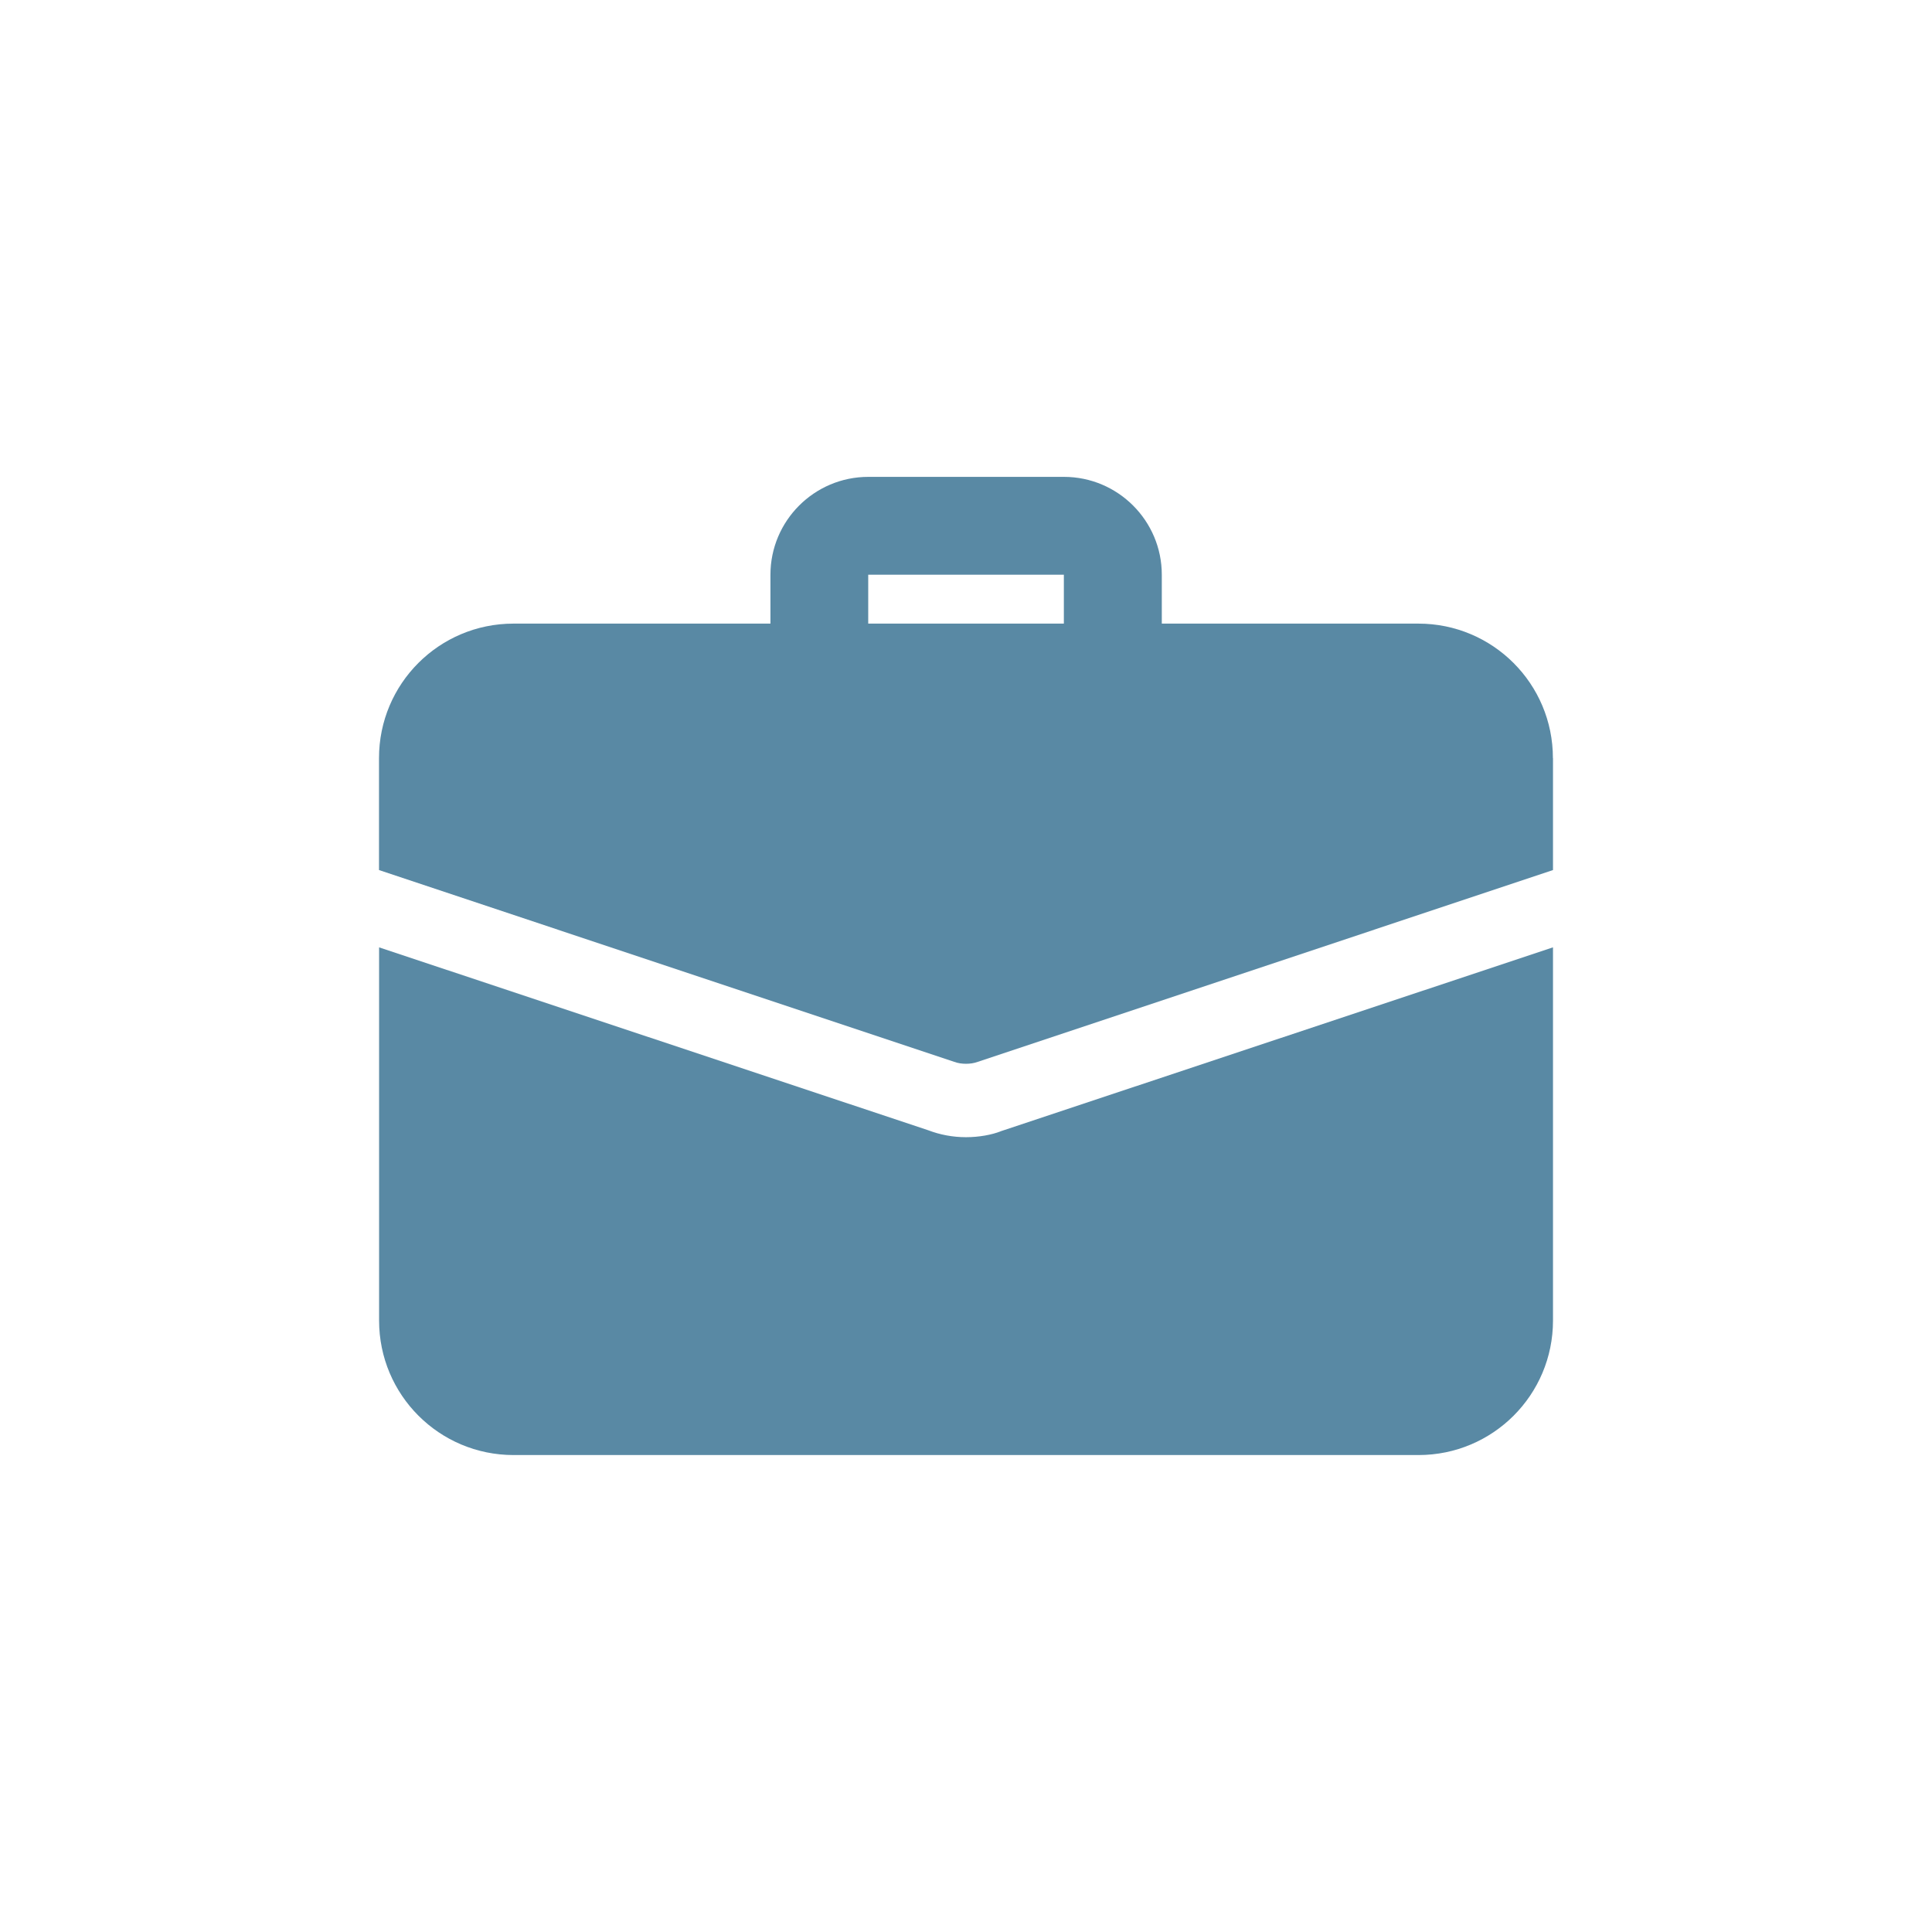<?xml version="1.0" encoding="UTF-8"?>
<svg id="Calque_1" data-name="Calque 1" xmlns="http://www.w3.org/2000/svg" viewBox="0 0 230 230">
  <defs>
    <style>
      .cls-1 {
        fill: #5989a4;
        stroke-width: 0px;
      }
    </style>
  </defs>
  <path class="cls-1" d="m132.47,82.97c-3.21,0-5.82-2.61-5.82-5.82v-8.73h-23.29v8.73c0,3.21-2.61,5.82-5.82,5.82s-5.82-2.61-5.82-5.82v-8.73c0-6.42,5.22-11.65,11.65-11.65h23.29c6.42,0,11.65,5.22,11.65,11.65v8.73c0,3.21-2.61,5.82-5.82,5.82Z"/>
  <path class="cls-1" d="m119.13,134.68c-1.05.41-2.56.7-4.13.7s-3.09-.29-4.48-.82l-65.39-21.78v44.43c0,8.85,7.16,16.01,16.01,16.01h107.73c8.85,0,16.01-7.16,16.01-16.01v-44.43l-65.74,21.89Z"/>
  <path class="cls-1" d="m184.88,90.25v13.33l-68.48,22.83c-.47.17-.93.23-1.4.23s-.93-.06-1.4-.23l-68.48-22.83v-13.33c0-8.85,7.16-16.01,16.01-16.01h107.73c8.85,0,16.01,7.16,16.01,16.01Z"/>
</svg>